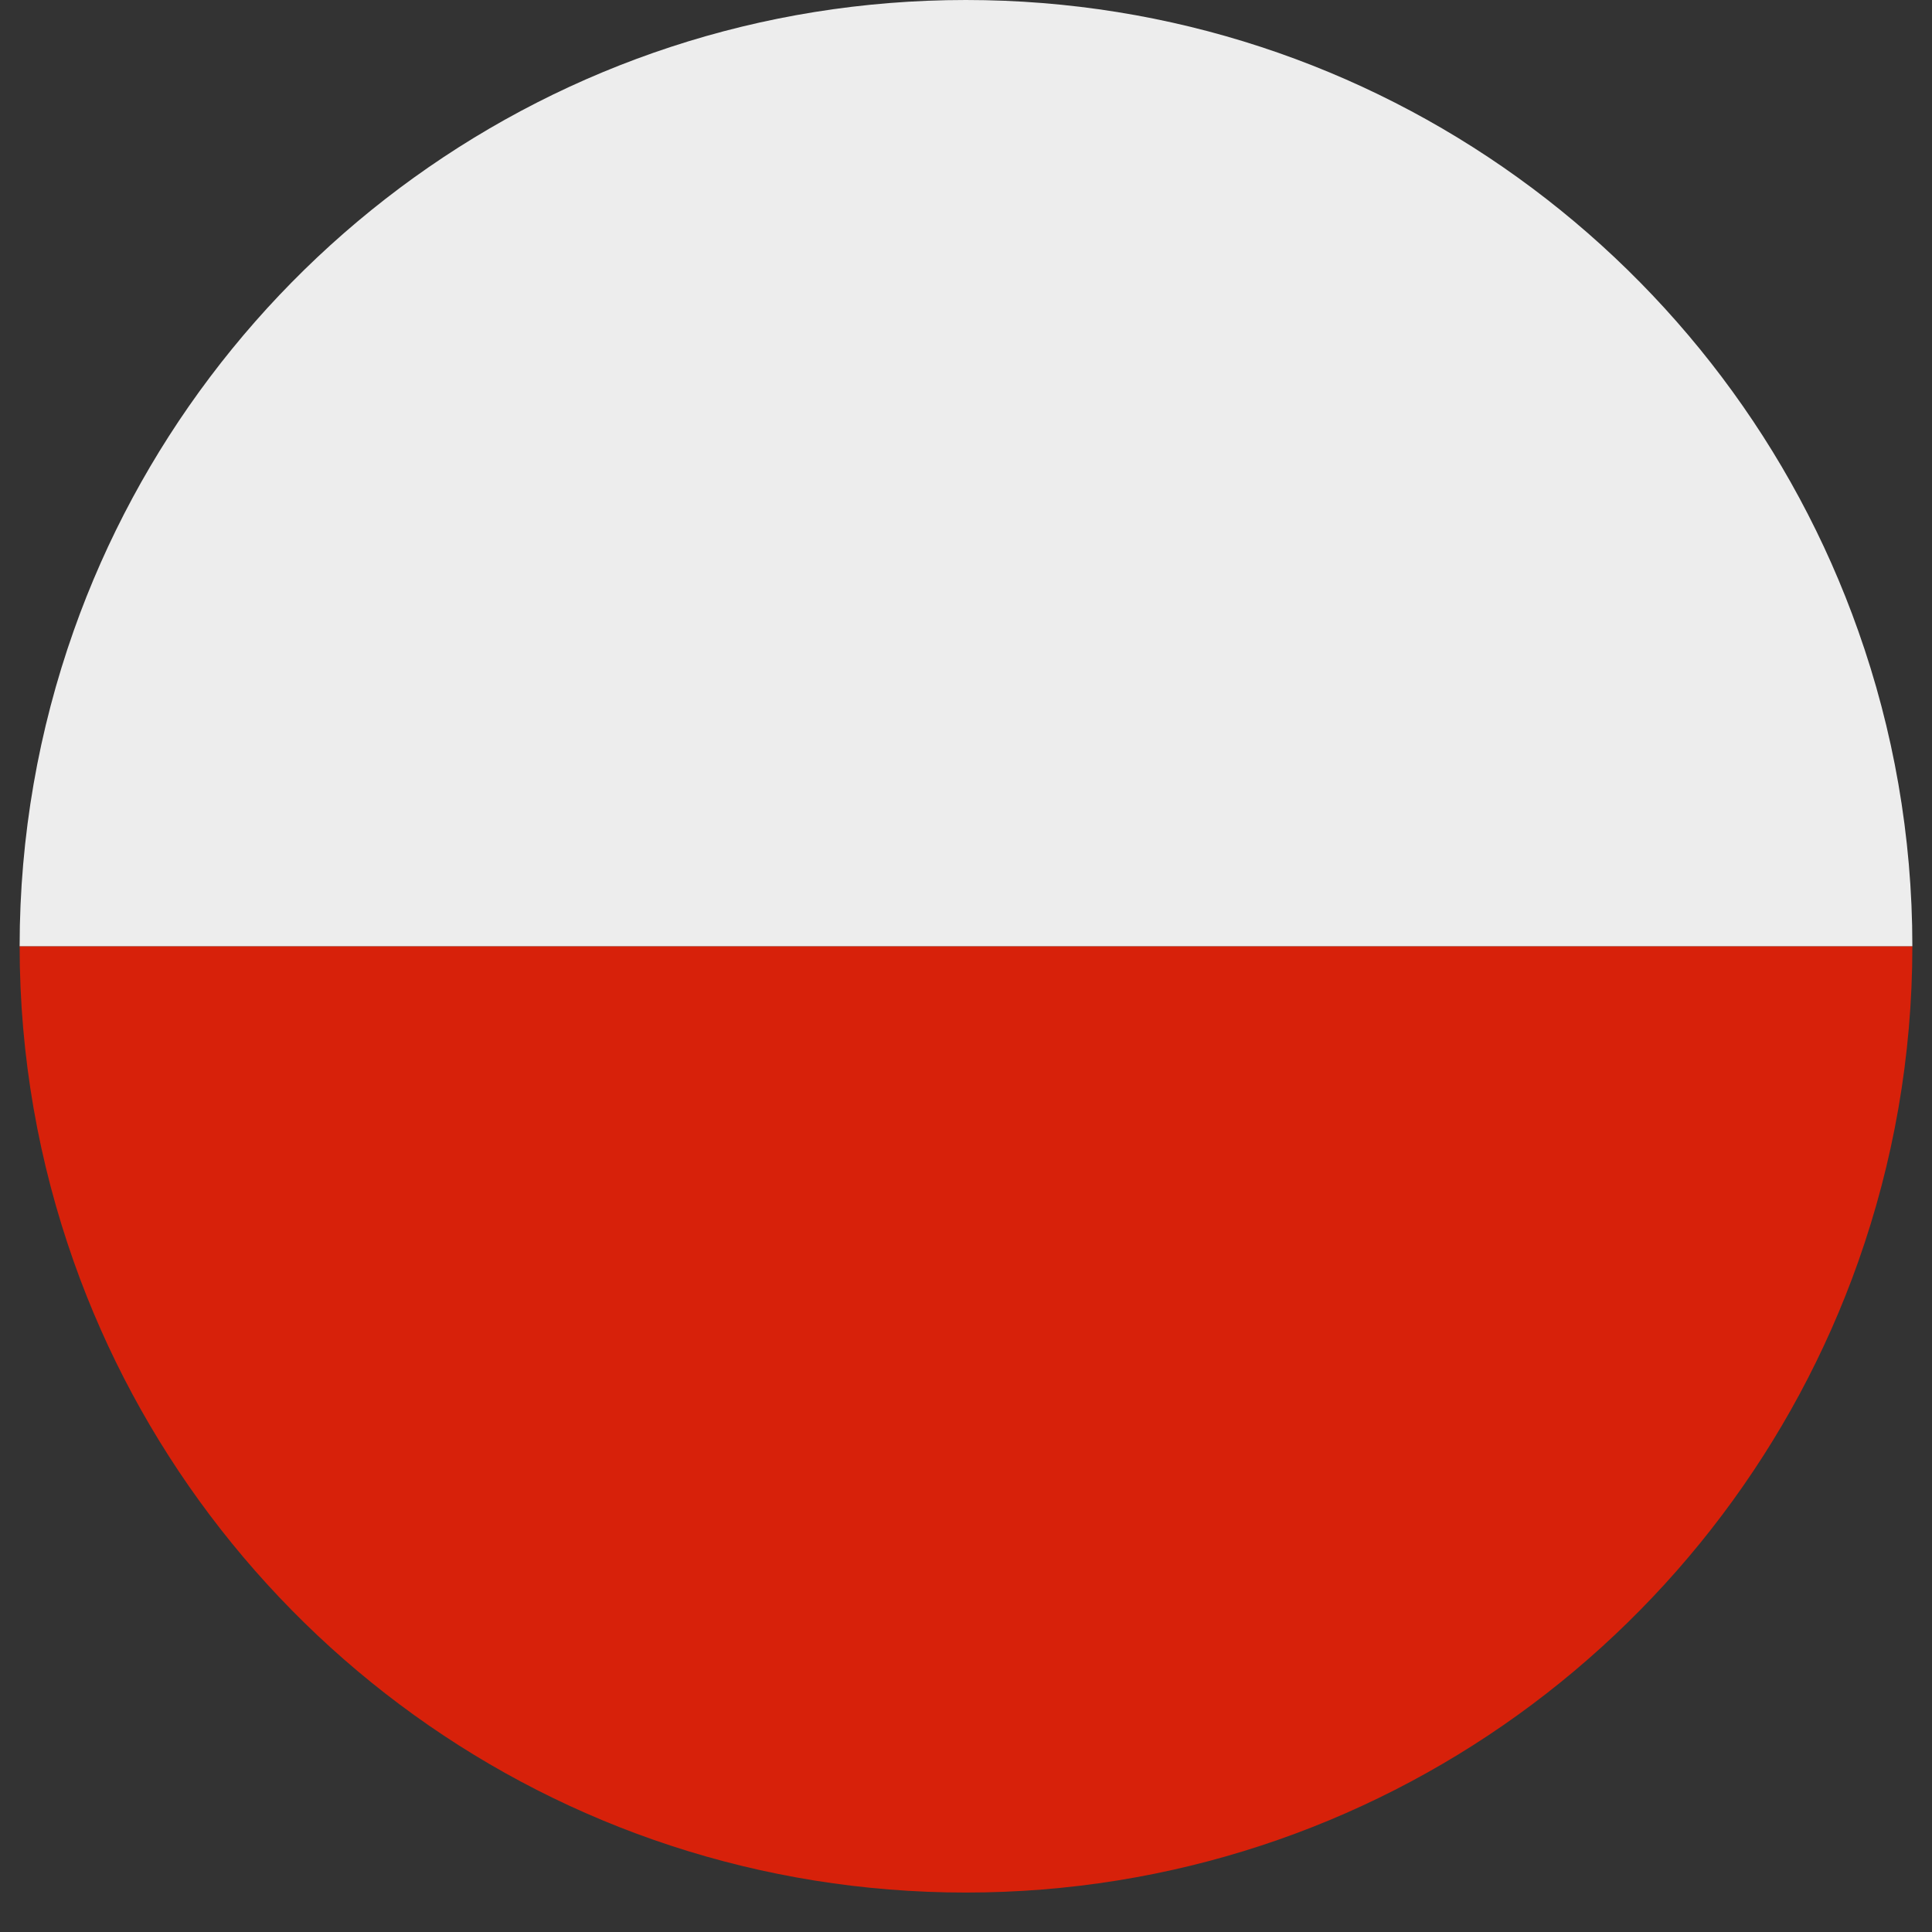 <svg xmlns="http://www.w3.org/2000/svg" xmlns:xlink="http://www.w3.org/1999/xlink" width="64" zoomAndPan="magnify" viewBox="0 0 48 48" height="64" preserveAspectRatio="xMidYMid meet" version="1.0"><rect x="0" y="0" width="48" height="48" fill="#333333" stroke="none"/><defs><clipPath id="890bc4bee1"><path d="M 0.488 23 L 47.508 23 L 47.508 47.02 L 0.488 47.02 Z M 0.488 23 " clip-rule="nonzero"/></clipPath><clipPath id="81e8e56c51"><path d="M 0.488 0 L 47.508 0 L 47.508 24 L 0.488 24 Z M 0.488 0 " clip-rule="nonzero"/></clipPath></defs><g clip-path="url(#890bc4bee1)"><path fill="#d7210a" d="M 47.512 23.508 C 47.512 26.254 47.035 28.891 46.168 31.344 C 42.941 40.473 34.238 47.02 23.996 47.02 C 13.758 47.02 5.059 40.48 1.832 31.344 C 0.965 28.891 0.488 26.262 0.488 23.508 Z M 47.512 23.508 " fill-opacity="1" fill-rule="nonzero"/></g><g clip-path="url(#81e8e56c51)"><path fill="#ededed" d="M 47.512 23.508 L 0.488 23.508 C 0.488 20.762 0.965 18.121 1.832 15.668 C 5.059 6.539 13.762 0 23.996 0 C 34.23 0 42.941 6.539 46.168 15.676 C 47.035 18.121 47.512 20.762 47.512 23.508 Z M 47.512 23.508 " fill-opacity="1" fill-rule="nonzero"/></g></svg>